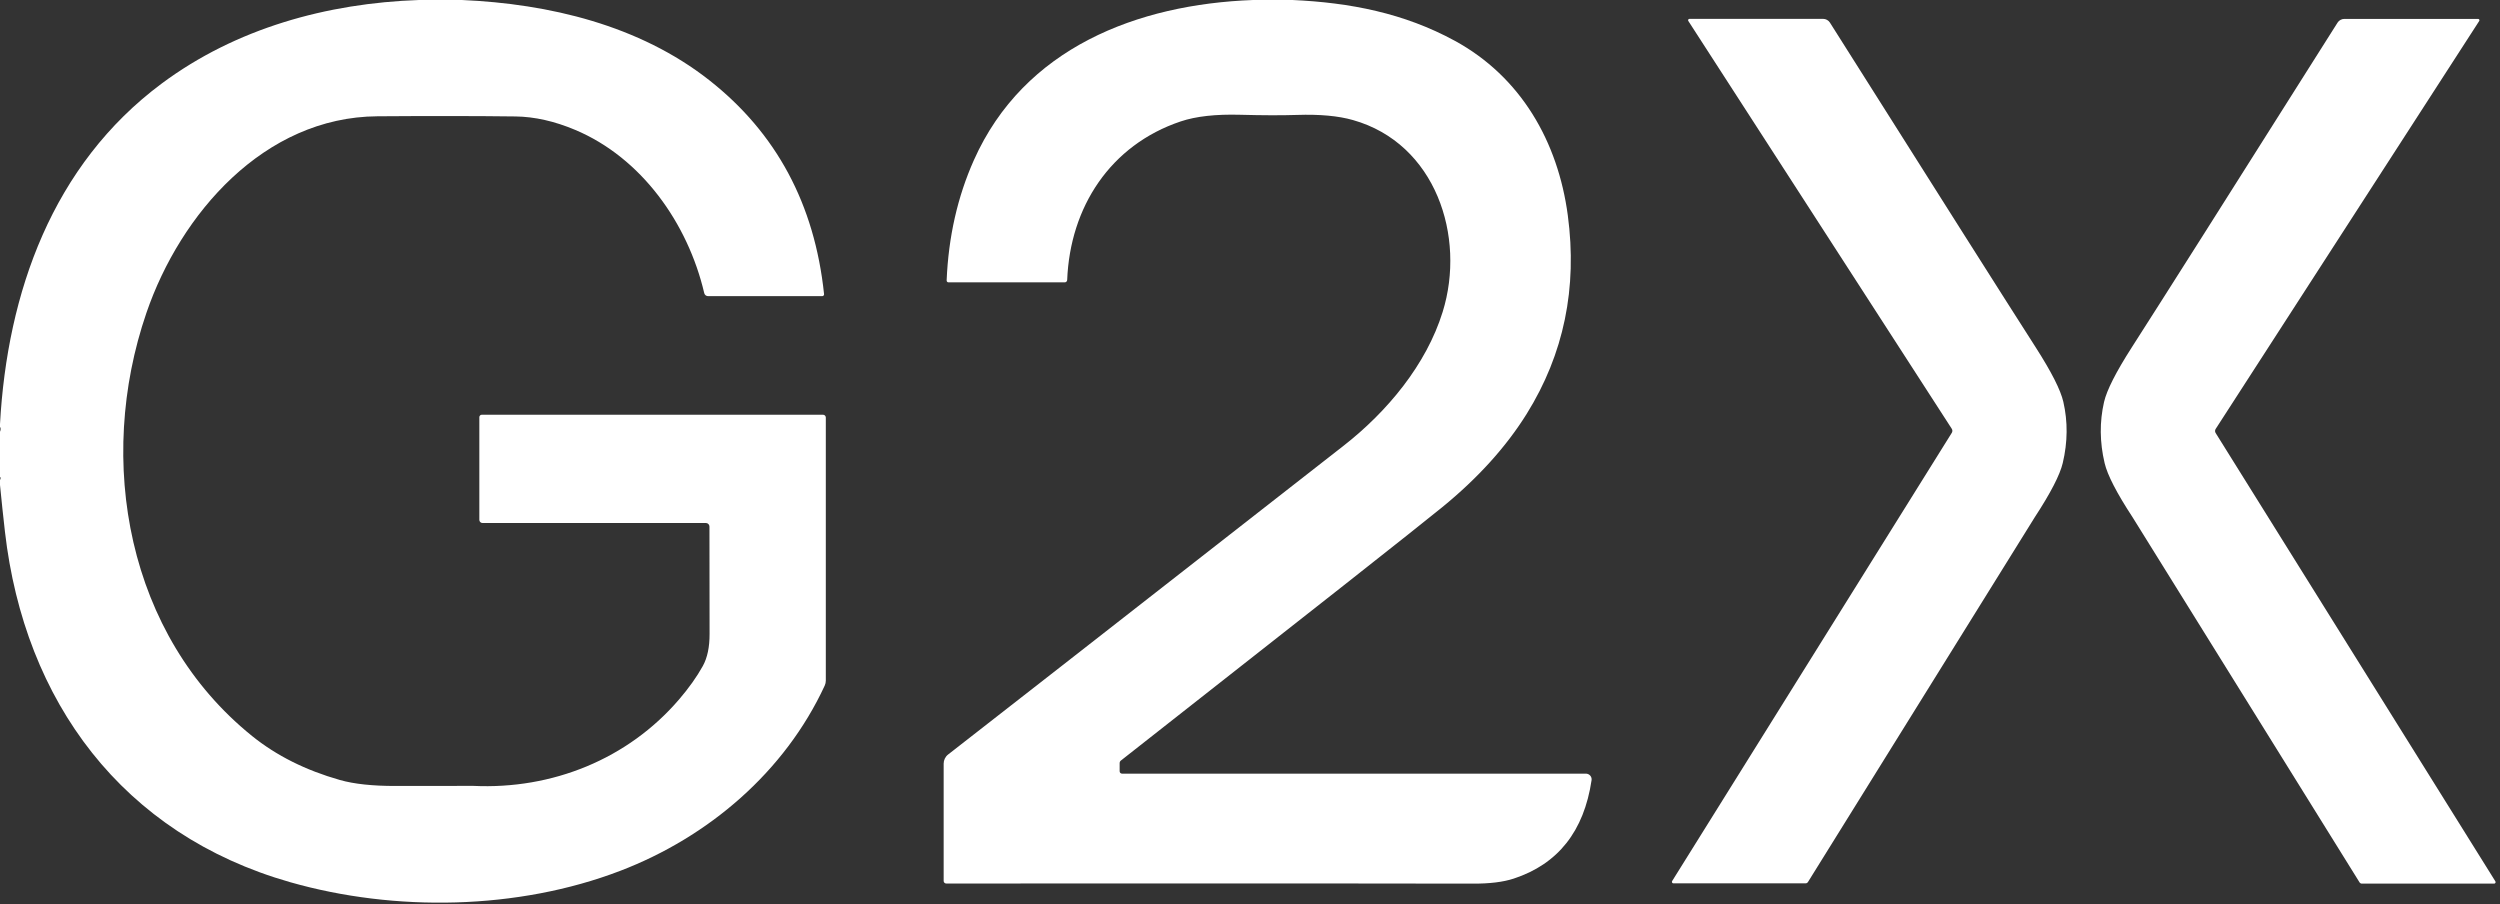 <svg width="611" height="221" viewBox="0 0 611 221" fill="none" xmlns="http://www.w3.org/2000/svg">
<rect x="0" y="0" width="611" height="221" fill="#333333" stroke="none"/>
<path d="M112.88 0C134.2 0.93 156.24 6.16 173.33 19.59C189.737 32.483 199.093 49.913 201.4 71.88C201.407 71.943 201.4 72.007 201.38 72.067C201.361 72.128 201.328 72.183 201.284 72.231C201.241 72.278 201.188 72.316 201.128 72.341C201.069 72.367 201.005 72.38 200.94 72.38H173.05C172.833 72.38 172.623 72.307 172.454 72.175C172.285 72.042 172.167 71.857 172.12 71.65C168.11 54.56 156.77 38.54 140.54 31.73C135.493 29.61 130.64 28.52 125.98 28.46C116.333 28.34 105.087 28.327 92.24 28.42C64.54 28.61 44.09 52.26 35.79 76.45C23.38 112.6 31.07 155.27 61.62 179.89C67.56 184.677 74.71 188.257 83.07 190.63C86.523 191.61 91.04 192.097 96.62 192.09C109.213 192.077 115.557 192.07 115.65 192.07C134.96 192.98 153.44 185.53 165.95 170.96C168.363 168.147 170.303 165.417 171.77 162.77C172.883 160.75 173.433 158.127 173.42 154.9C173.393 149.807 173.383 141.07 173.39 128.69C173.39 128.459 173.298 128.238 173.135 128.075C172.972 127.912 172.751 127.82 172.52 127.82H117.91C117.708 127.82 117.515 127.74 117.373 127.597C117.23 127.455 117.15 127.262 117.15 127.06V101.95C117.15 101.794 117.213 101.643 117.326 101.533C117.438 101.422 117.591 101.36 117.75 101.36H201.14C201.323 101.36 201.498 101.432 201.628 101.559C201.757 101.687 201.83 101.86 201.83 102.04V166.34C201.83 166.761 201.738 167.178 201.56 167.56C191.81 188.64 173.18 204.56 151.59 212.83C126.56 222.42 96.47 222.9 70.93 215.61C29.94 203.93 5.98 171.45 1.21 129.96C0.777 126.16 0.373 122.347 0 118.52V117.35C0.207 116.857 0.207 116.61 0 116.61V105.52C0.207 105.007 0.207 104.613 0 104.34V103.65C1.77 71.5 12.82 40.28 39.53 20.41C57.66 6.92 79.89 0.78 102.4 0H112.88Z" fill="white"/>
<path d="M315.88 0C329.94 0.64 343.11 3.19 355.54 9.96C371.71 18.77 380.77 34.64 383.17 52.61C385.543 70.37 382.207 86.53 373.16 101.09C368.113 109.203 361.217 116.83 352.47 123.97C346.403 128.923 320.223 149.563 273.93 185.89C273.839 185.965 273.766 186.06 273.716 186.167C273.666 186.274 273.64 186.391 273.64 186.51V188.5C273.64 188.654 273.701 188.801 273.81 188.91C273.919 189.019 274.066 189.08 274.22 189.08H387.6C387.801 189.081 388 189.125 388.183 189.209C388.365 189.293 388.528 189.415 388.659 189.567C388.79 189.718 388.886 189.896 388.942 190.089C388.997 190.281 389.01 190.482 388.98 190.68C387.127 203.153 380.783 211.17 369.95 214.73C367.377 215.577 364.02 215.987 359.88 215.96C352.467 215.913 309.59 215.903 231.25 215.93C231.086 215.93 230.928 215.865 230.812 215.748C230.695 215.632 230.63 215.474 230.63 215.31V186.63C230.63 186.2 230.729 185.776 230.917 185.389C231.106 185.003 231.381 184.664 231.72 184.4C236.733 180.52 268.963 155.357 328.41 108.91C338.98 100.65 348.58 89.17 352.59 76.22C358.31 57.8 350.88 35.06 330.66 29.34C327.073 28.32 322.513 27.903 316.98 28.09C313.167 28.21 308.557 28.197 303.15 28.05C297.143 27.883 292.287 28.423 288.58 29.67C271.37 35.44 261.52 50.61 260.82 68.43C260.815 68.586 260.749 68.733 260.637 68.841C260.525 68.95 260.376 69.01 260.22 69.01H231.81C231.749 69.01 231.689 68.998 231.633 68.974C231.577 68.95 231.527 68.915 231.485 68.871C231.442 68.827 231.41 68.775 231.388 68.718C231.367 68.661 231.357 68.601 231.36 68.54C231.8 57.9 234.02 48.097 238.02 39.13C250.26 11.69 277.97 1.05 306.25 0H315.88Z" fill="white"/>
<path d="M412.9 4.61H445.57C445.901 4.61 446.226 4.694 446.516 4.853C446.807 5.012 447.052 5.241 447.23 5.52C473.757 47.513 490.52 73.967 497.52 84.88C501.367 90.88 503.62 95.323 504.28 98.21C505.393 103.057 505.347 108.037 504.14 113.15C503.453 116.063 501.177 120.477 497.31 126.39C496.99 126.877 478.51 156.6 441.87 215.56C441.808 215.661 441.723 215.744 441.621 215.802C441.519 215.86 441.405 215.89 441.29 215.89H408.97C408.906 215.89 408.844 215.872 408.789 215.839C408.735 215.806 408.69 215.759 408.659 215.702C408.629 215.645 408.614 215.581 408.615 215.515C408.617 215.45 408.636 215.386 408.67 215.33L477.02 105.78C477.113 105.631 477.161 105.459 477.16 105.284C477.158 105.108 477.106 104.937 477.01 104.79L412.62 5.12C412.587 5.07 412.569 5.012 412.567 4.952C412.565 4.893 412.579 4.834 412.607 4.781C412.636 4.729 412.678 4.685 412.73 4.655C412.782 4.625 412.84 4.609 412.9 4.61Z" fill="white"/>
<path d="M605.64 4.62C605.7 4.619 605.758 4.635 605.81 4.665C605.862 4.695 605.904 4.739 605.933 4.791C605.961 4.844 605.975 4.903 605.973 4.962C605.971 5.022 605.953 5.08 605.92 5.13L541.51 104.83C541.414 104.977 541.362 105.148 541.36 105.324C541.359 105.499 541.407 105.671 541.5 105.82L609.87 215.4C609.904 215.456 609.923 215.52 609.925 215.585C609.926 215.651 609.911 215.715 609.881 215.772C609.85 215.829 609.805 215.876 609.751 215.909C609.696 215.942 609.634 215.96 609.57 215.96H577.24C577.125 215.96 577.011 215.93 576.909 215.872C576.807 215.814 576.722 215.731 576.66 215.63C540.013 156.65 521.53 126.917 521.21 126.43C517.337 120.517 515.057 116.103 514.37 113.19C513.163 108.077 513.117 103.093 514.23 98.24C514.897 95.353 517.153 90.91 521 84.91C528 73.997 544.767 47.537 571.3 5.53C571.478 5.251 571.723 5.022 572.014 4.863C572.304 4.704 572.629 4.62 572.96 4.62H605.64Z" fill="white"/>
</svg>
